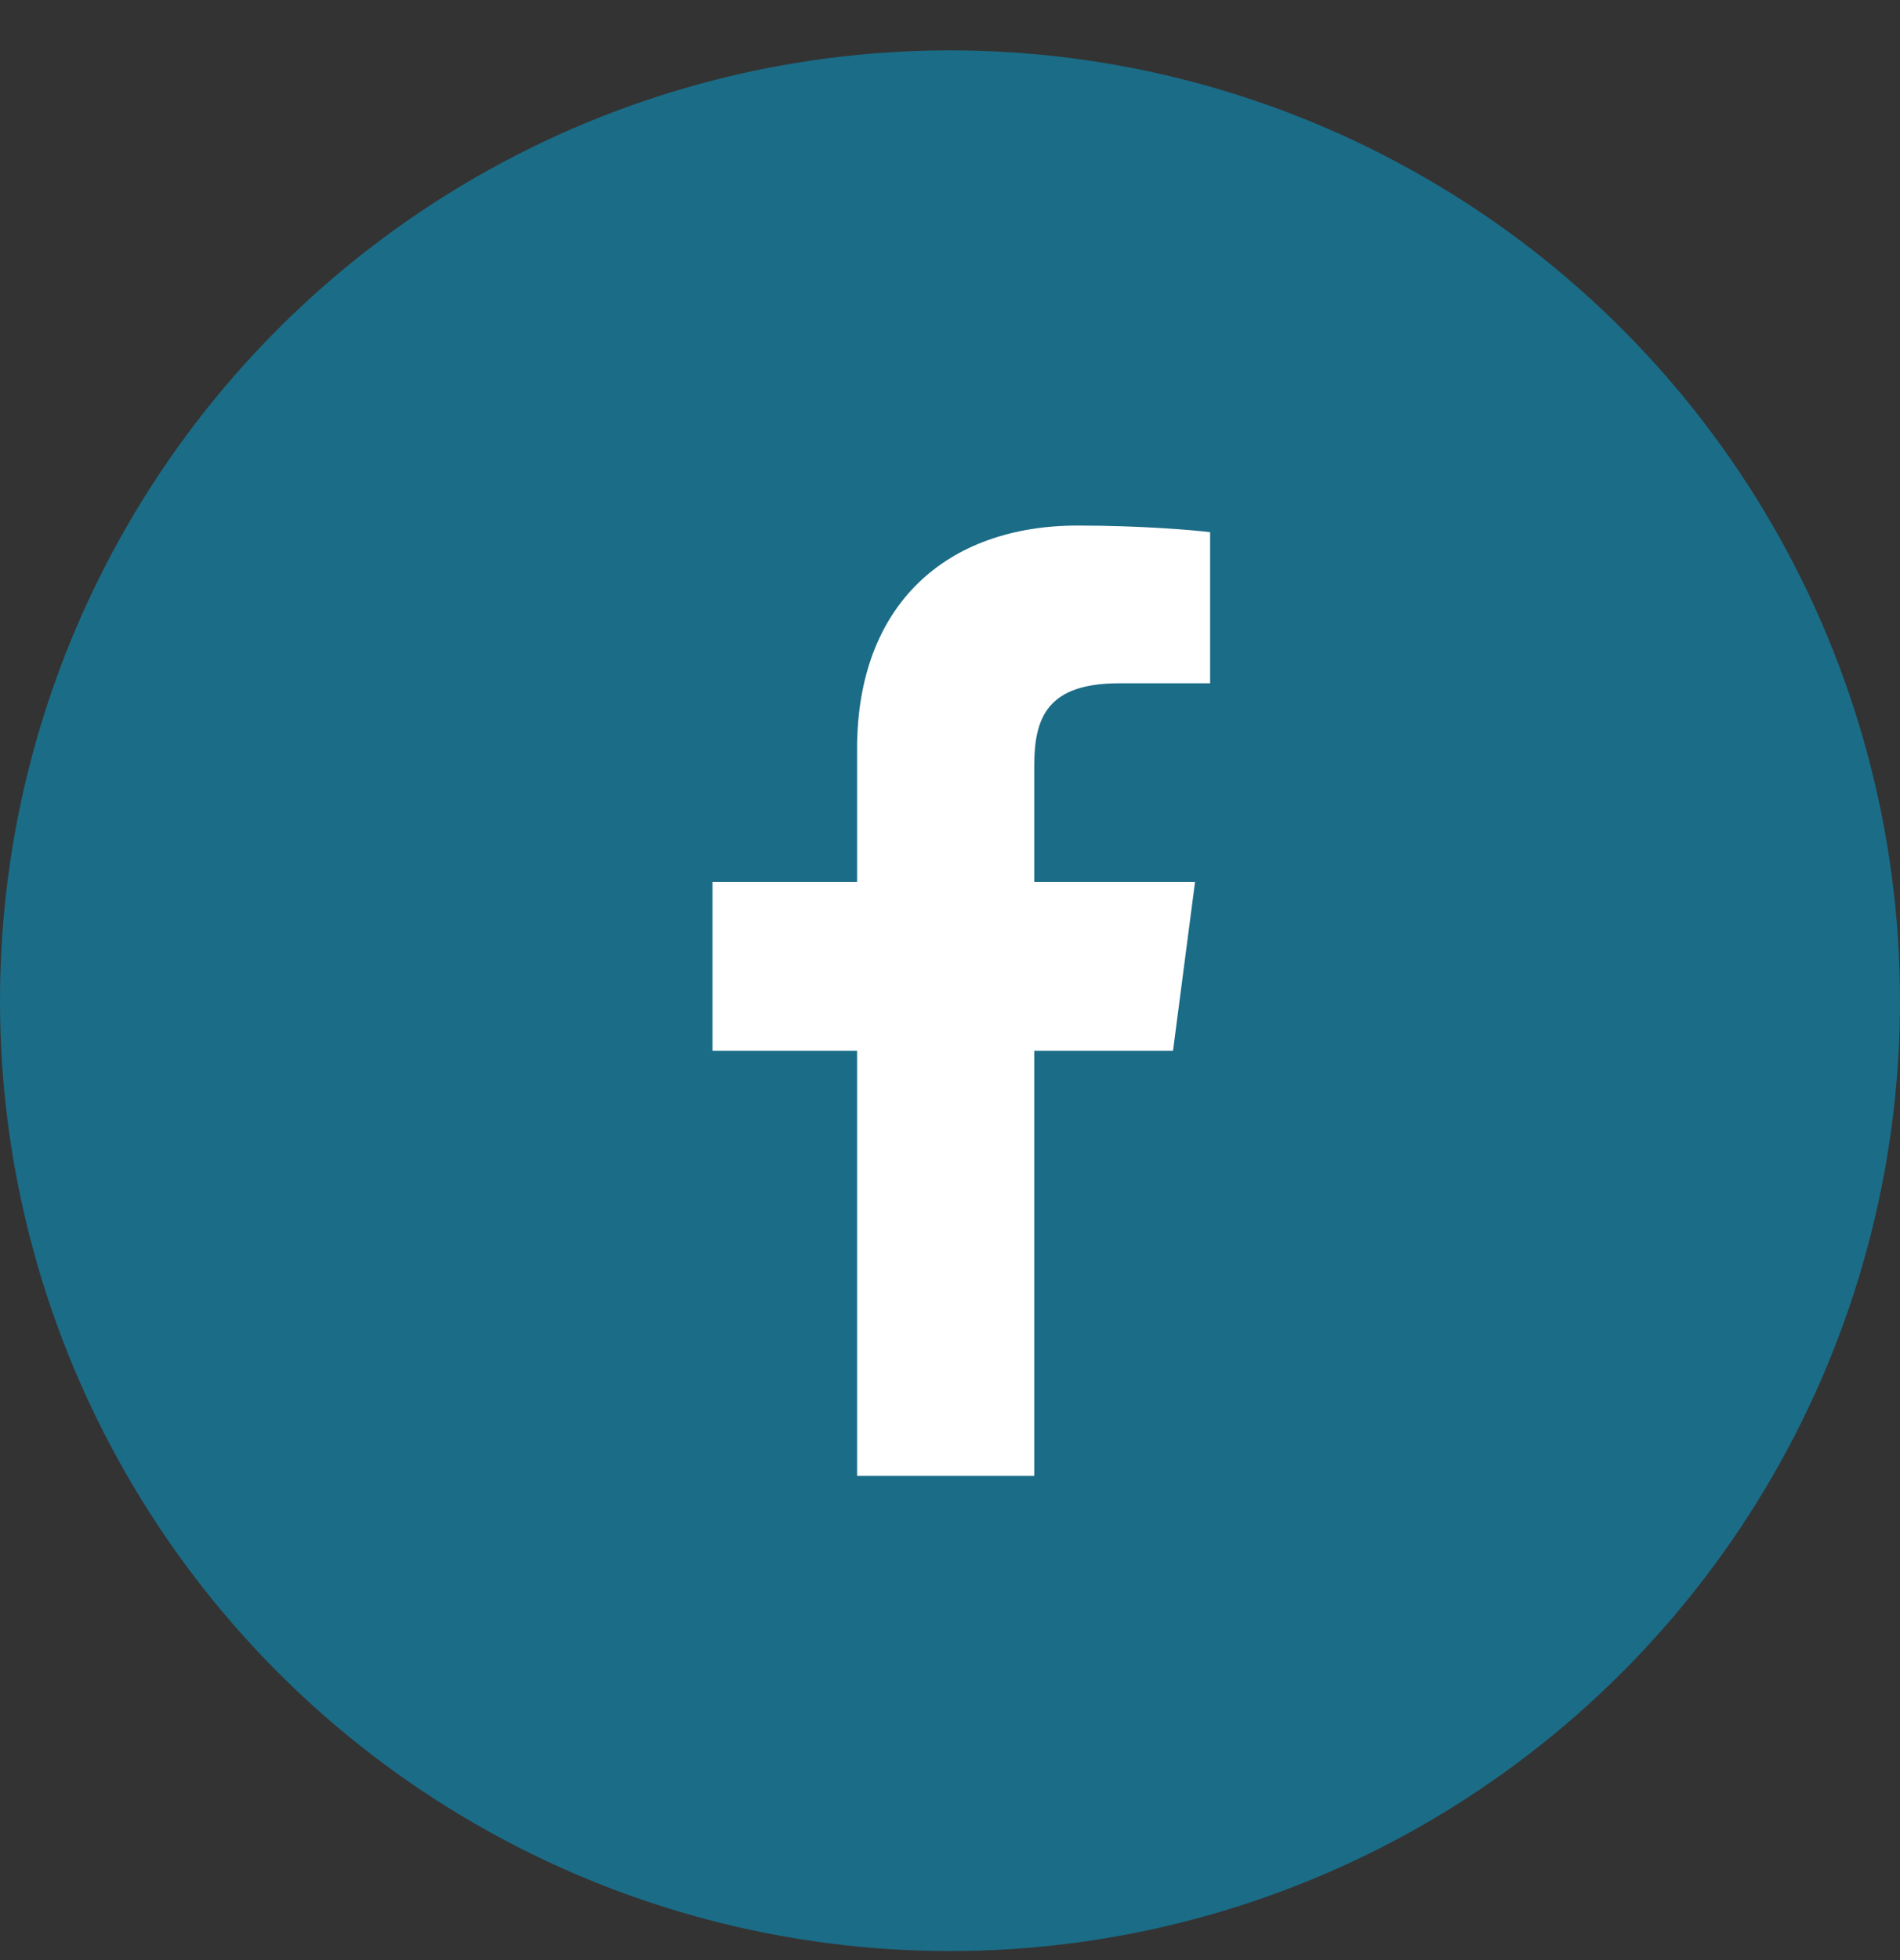 <svg width="32" height="33" viewBox="0 0 32 33" fill="none" xmlns="http://www.w3.org/2000/svg">
<rect x="0" y="0" width="32" height="33" fill="#333333" stroke="none"/>
<circle cx="16" cy="16.848" r="16" fill="#1B6C87"/>
<path d="M14.435 24.848V17.691H12V14.848H14.435V12.607C14.435 10.173 15.946 8.848 18.152 8.848C19.209 8.848 20.117 8.926 20.381 8.96V11.504H18.851C17.651 11.504 17.419 12.066 17.419 12.888V14.848H20.127L19.756 17.691H17.419V24.848" fill="white"/>
</svg>
